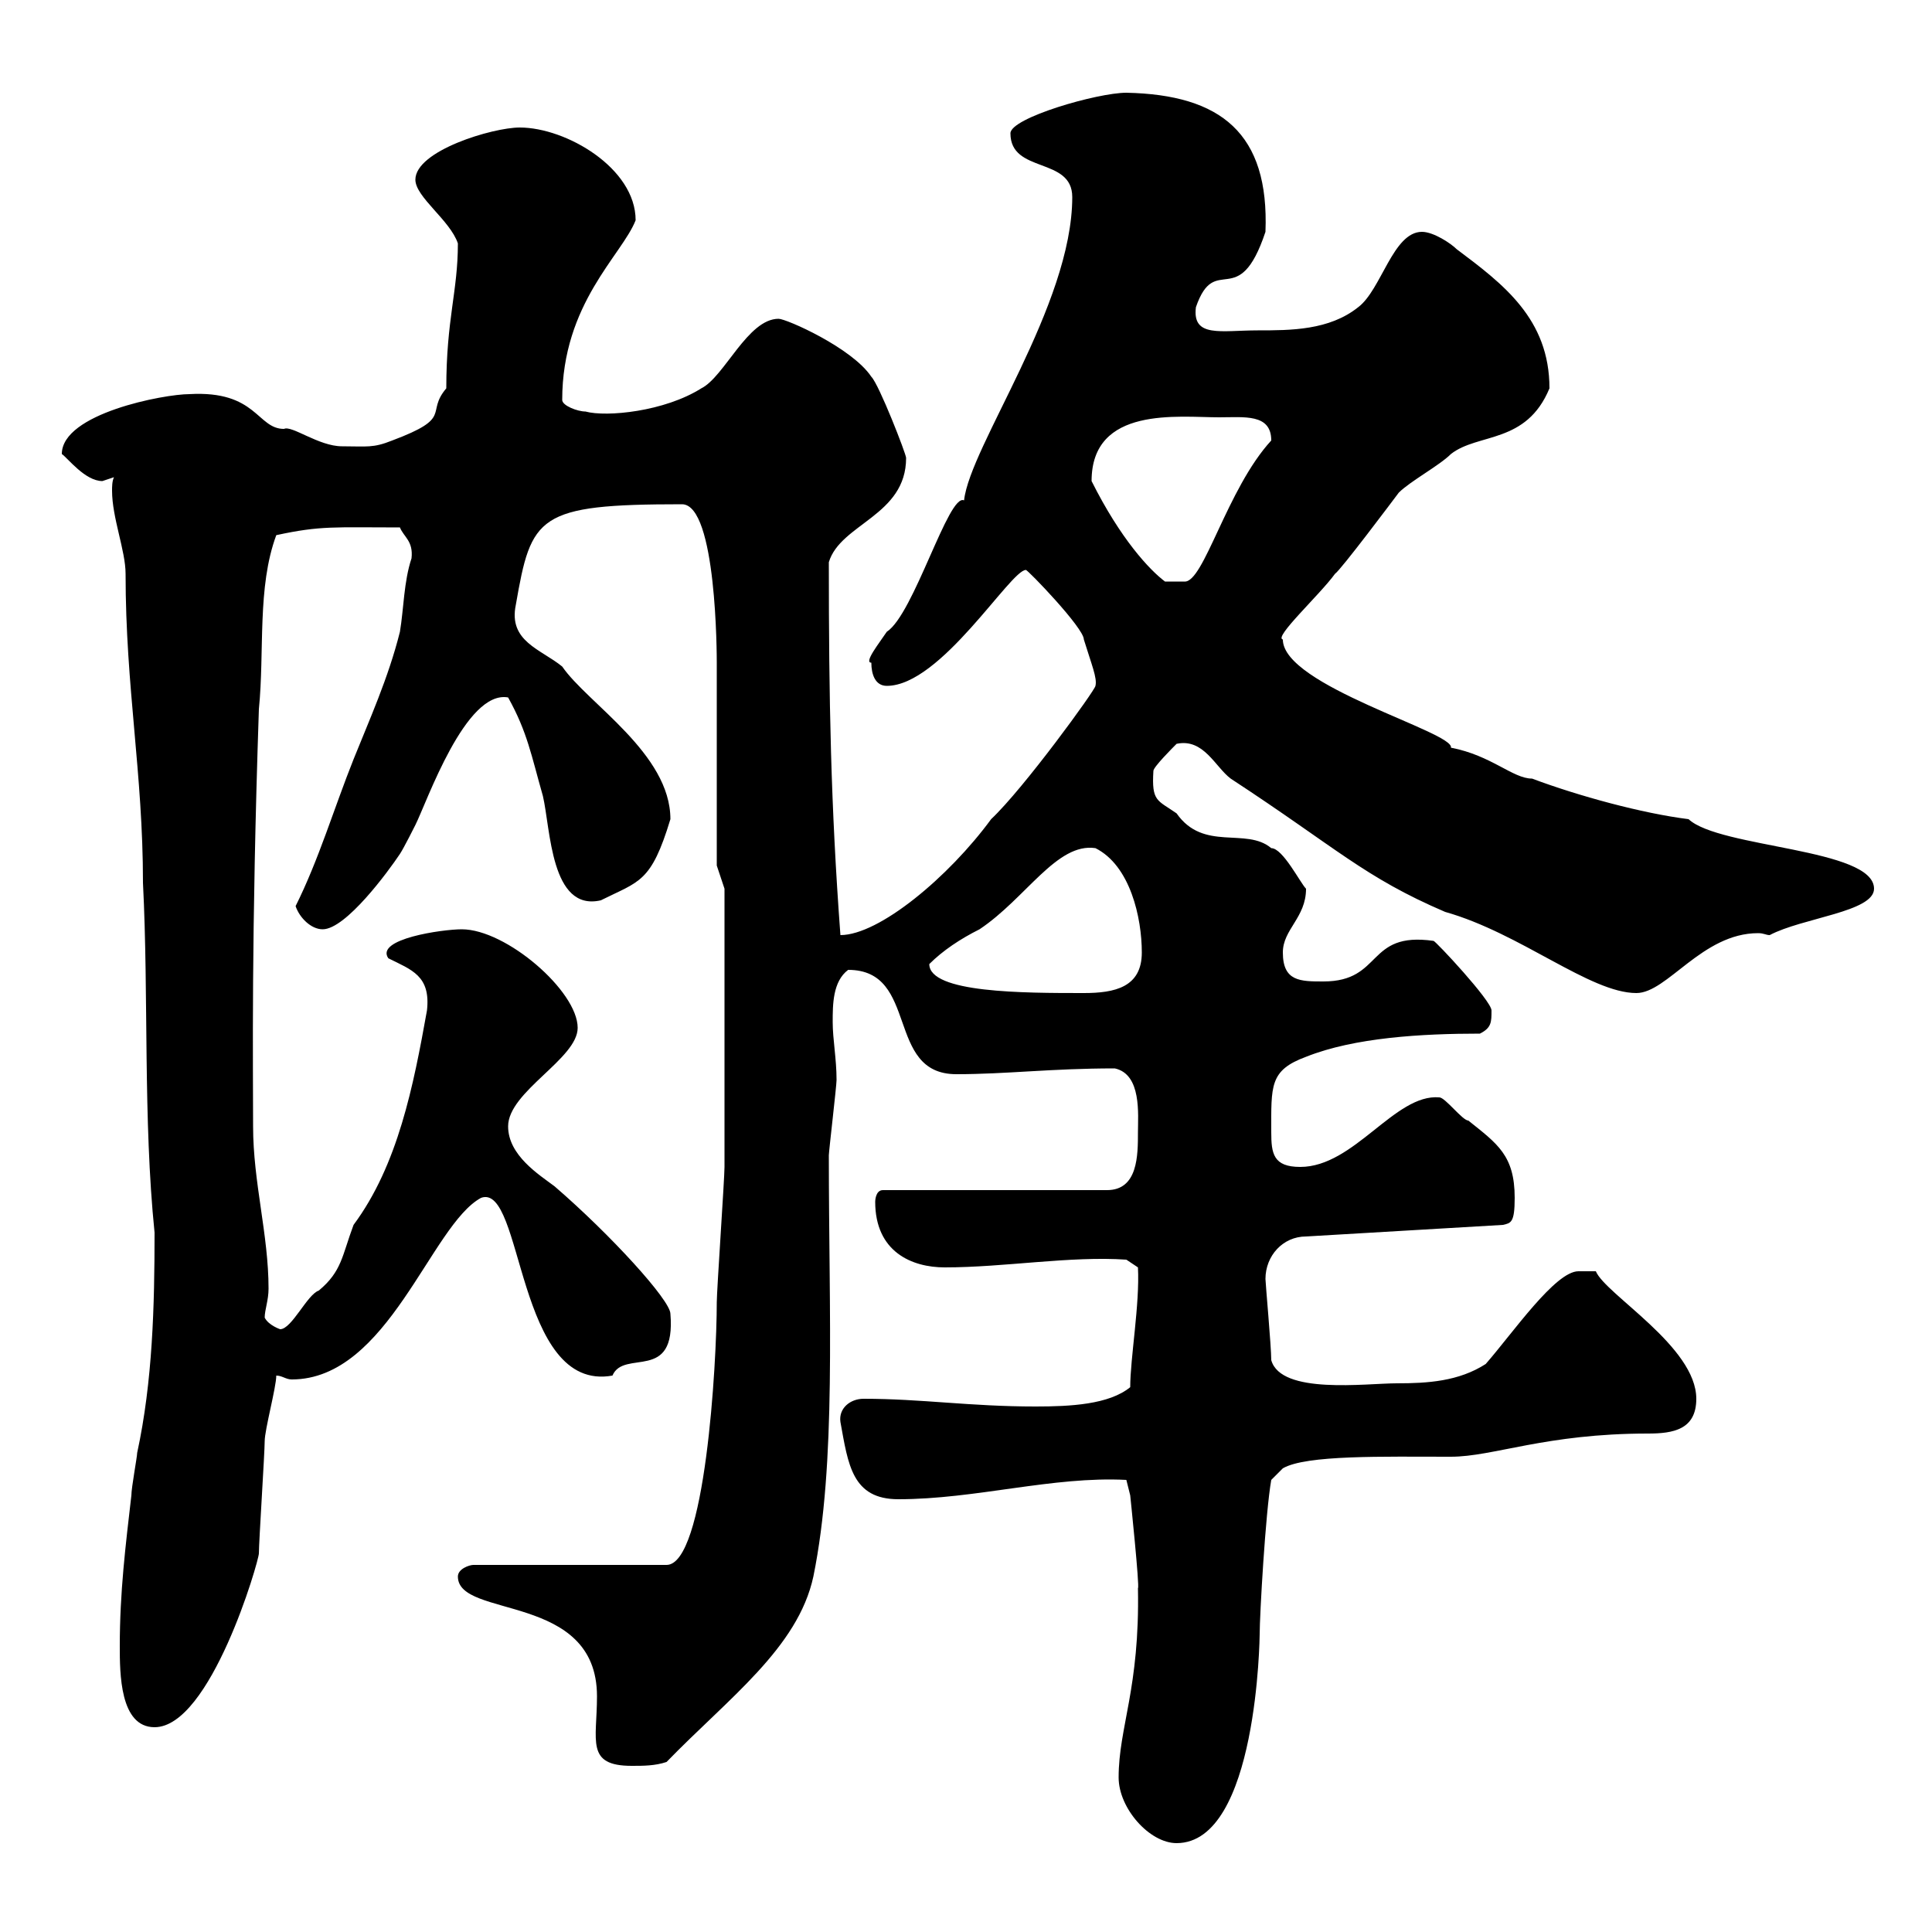 <svg xmlns="http://www.w3.org/2000/svg" xmlns:xlink="http://www.w3.org/1999/xlink" width="300" height="300"><path d="M173.70 276C173.70 280.80 178.50 286.20 182.70 286.20C195.30 286.20 195.60 253.80 195.60 253.80C195.60 250.80 196.50 234.90 197.40 229.80L199.20 228C202.80 225.90 214.80 226.20 225.30 226.20C231.90 226.20 240 222.60 255.90 222.60C259.80 222.60 263.40 222 263.40 217.20C263.40 209.10 249.30 201 247.80 197.40L245.10 197.40C241.50 197.40 234.90 207 230.70 211.80C226.50 214.50 221.70 214.80 216.90 214.80C212.10 214.80 198.90 216.60 197.40 211.20C197.40 209.10 196.50 199.20 196.50 198.60C196.50 195 199.20 192 202.80 192L233.40 190.20C234.60 189.90 235.20 189.90 235.20 186C235.20 179.40 232.50 177.60 228 174C227.10 174 224.40 170.40 223.50 170.40C216.60 169.80 210.30 181.20 201.90 181.20C197.70 181.20 197.40 179.10 197.40 175.80C197.40 168.60 197.10 166.20 202.80 164.10C210.30 161.10 220.80 160.50 229.80 160.50C231.60 159.60 231.60 158.70 231.60 156.90C231.60 155.40 222.90 146.10 222.60 146.10C212.10 144.60 214.80 152.40 205.50 152.40C201.90 152.40 199.20 152.40 199.20 147.90C199.20 144.30 202.80 142.50 202.80 138C201.90 137.10 199.20 131.70 197.40 131.70C193.50 128.40 186.90 132.30 182.70 126.30C179.70 124.20 178.80 124.50 179.10 119.70C179.10 119.10 182.10 116.10 182.70 115.50C186.90 114.60 188.70 119.10 191.10 120.90C207.60 131.70 211.80 136.20 224.40 141.60C236.10 144.90 246.90 154.20 254.10 154.20C258.90 154.20 264.30 144.90 273 144.90C273.90 144.90 274.20 145.20 274.80 145.20C279.90 142.50 291 141.60 291 138C291 131.70 267 131.70 262.20 127.20C255 126.30 245.10 123.60 237.90 120.90C234.90 120.90 231.60 117.30 225.30 116.10C225.90 113.70 199.20 106.50 199.20 99.30C197.70 99 204.90 92.40 207.30 89.10C208.20 88.50 216.30 77.70 217.20 76.50C219 74.70 223.50 72.30 225.30 70.50C229.50 67.20 237 69 240.60 60.30C240.60 49.50 233.40 44.10 226.20 38.70C225.30 37.80 222.60 36 220.80 36C216.30 36 214.50 45 210.90 47.70C206.40 51.30 200.40 51.30 195.30 51.30C189.60 51.30 185.10 52.50 185.70 47.70C188.70 39 192.30 48.60 196.50 36C197.10 20.70 189.60 14.70 174.90 14.40C170.40 14.40 156.90 18.30 156.90 20.70C156.90 27 166.50 24.30 166.50 30.60C166.50 47.40 150.60 69.30 149.70 77.70C147.30 76.50 141.90 95.40 137.70 98.10C136.50 99.90 134.10 102.90 135.30 102.90C135.30 104.70 135.90 106.50 137.70 106.50C146.10 106.50 156.90 88.50 159.30 88.50C159.60 88.50 168.30 97.50 168.30 99.30C169.50 103.20 170.40 105.30 170.10 106.50C170.10 107.10 159 122.40 153.90 127.20C147.30 136.20 136.50 145.20 130.50 145.20C129 125.10 128.70 108.60 128.70 87.30C130.50 81.30 140.70 80.10 140.70 71.10C140.70 70.50 136.50 59.70 135.30 58.50C132.30 54 122.10 49.50 120.90 49.50C116.10 49.50 112.50 58.50 108.90 60.30C103.20 63.90 94.20 64.80 90.90 63.90C89.70 63.90 87.30 63 87.30 62.10C87.30 47.10 96.60 39.60 98.70 34.20C98.70 26.10 87.90 19.80 80.70 19.80C76.50 19.80 64.50 23.40 64.50 27.90C64.50 30.60 69.90 34.20 71.10 37.80C71.10 45.30 69.30 49.50 69.30 60.30C66 64.20 70.50 64.80 60.90 68.40C57.90 69.60 57 69.30 53.10 69.30C49.50 69.30 45.30 66 44.10 66.60C39.90 66.60 39.90 60.60 29.40 61.20C25.50 61.20 9.60 64.20 9.60 70.50C10.50 71.10 13.20 74.70 15.90 74.70C15.90 74.70 17.70 74.10 17.70 74.10C17.40 74.70 17.40 75.60 17.40 76.20C17.40 80.40 19.50 85.50 19.50 89.10C19.50 106.80 22.20 120 22.20 137.10C23.10 154.80 22.20 173.70 24 191.40C24 202.80 23.70 214.50 21.30 225.60C21.30 226.20 20.40 231 20.40 232.20C19.50 240 18.60 247.20 18.60 255.60C18.60 259.80 18.60 268.20 24 268.20C32.70 268.20 40.20 242.40 40.20 241.20C40.20 239.40 41.10 225.60 41.10 223.80C41.10 222 42.90 215.40 42.90 213.60C43.80 213.60 44.40 214.20 45.30 214.20C60.30 214.20 66.90 190.20 74.70 186C81.30 183.60 80.10 216.30 95.10 213.60C96.90 209.40 105 214.80 104.10 204C104.10 201.90 94.80 191.70 86.10 184.20C83.70 182.40 78.90 179.40 78.90 174.90C78.90 169.50 89.70 164.40 89.70 159.60C89.70 153.90 78.60 144.30 71.70 144.30C68.70 144.30 58.20 145.80 60.30 148.80C63.90 150.60 66.90 151.50 66.30 156.90C64.20 168.60 61.80 180.90 54.90 190.20C53.10 195 53.10 197.40 49.50 200.40C47.70 201 45.30 206.40 43.50 206.40C43.50 206.40 41.70 205.80 41.10 204.60C41.10 203.40 41.70 201.90 41.70 200.10C41.70 191.70 39.30 183.60 39.30 174.90C39.30 165.60 39 145.80 40.20 110.10C41.10 101.10 39.90 91.20 42.90 83.10C49.80 81.60 51.90 81.90 62.10 81.90C62.70 83.40 64.20 84 63.90 86.70C62.70 90.30 62.70 94.50 62.10 98.10C60.30 105.30 57.30 111.90 54.90 117.90C51.90 125.40 49.50 133.50 45.90 140.70C46.50 142.50 48.30 144.30 50.10 144.30C53.70 144.30 60.30 135.30 62.10 132.60C62.70 131.70 64.50 128.10 64.50 128.10C66.30 124.50 72.30 107.10 78.90 108.30C81.90 113.70 82.50 117.30 84.30 123.60C85.50 128.70 85.50 141.60 93.30 139.80C99.30 136.80 101.10 137.10 104.10 127.20C104.10 117 91.20 109.20 87.30 103.50C84 100.80 78.90 99.60 80.10 93.90C82.50 80.10 83.40 78.30 105.90 78.30C111.30 78.30 111.30 102 111.30 102.90L111.30 134.40L112.50 138C112.50 141.60 112.50 171.30 112.50 181.20C112.50 183 111.30 200.40 111.30 202.20C111.30 211.80 109.50 243 103.50 243L73.50 243C72.90 243 71.10 243.60 71.10 244.80C71.10 251.40 92.70 247.20 92.70 263.40C92.70 270.30 90.90 274.20 98.10 274.20C99.90 274.20 101.70 274.20 103.50 273.60C113.10 263.70 123.90 255.90 126.30 244.80C129.90 227.10 128.70 204.30 128.70 179.40C128.70 178.80 129.90 168.60 129.90 167.70C129.90 164.40 129.30 161.40 129.30 158.70C129.30 156 129.30 152.40 131.70 150.60C142.80 150.60 137.40 166.80 148.50 166.80C156.30 166.80 163.20 165.90 173.10 165.90C177.30 166.80 176.70 173.10 176.70 175.80C176.70 179.40 176.70 184.80 171.90 184.80L137.10 184.80C135.90 184.80 135.90 186.60 135.90 186.60C135.90 194.40 141.60 196.80 146.70 196.80C156 196.80 166.20 195 174.90 195.60L176.70 196.80C177 202.50 175.50 210.90 175.50 215.40C172.20 218.10 166.20 218.40 160.80 218.40C150.60 218.40 143.10 217.20 134.10 217.20C132 217.20 130.20 218.70 130.50 220.80C131.70 227.40 132.30 232.80 139.50 232.80C151.50 232.80 163.50 229.20 174.90 229.80L175.50 232.20C175.50 232.20 177 246.60 176.70 246.60C177 262.20 173.70 268.20 173.70 276ZM144.30 149.70C146.40 147.60 149.10 145.80 152.10 144.30C159.30 139.50 164.10 130.80 170.10 131.70C175.50 134.40 177.30 142.50 177.30 147.90C177.30 153.30 173.10 154.20 168.30 154.20C159 154.20 144.30 154.20 144.30 149.70ZM169.50 74.70C169.50 63 183 64.80 189.30 64.80C193.20 64.80 197.40 64.20 197.40 68.40C190.50 75.90 186.90 90.60 183.90 90.30L180.90 90.30C178.50 88.50 174 83.70 169.50 74.70Z"/></svg>